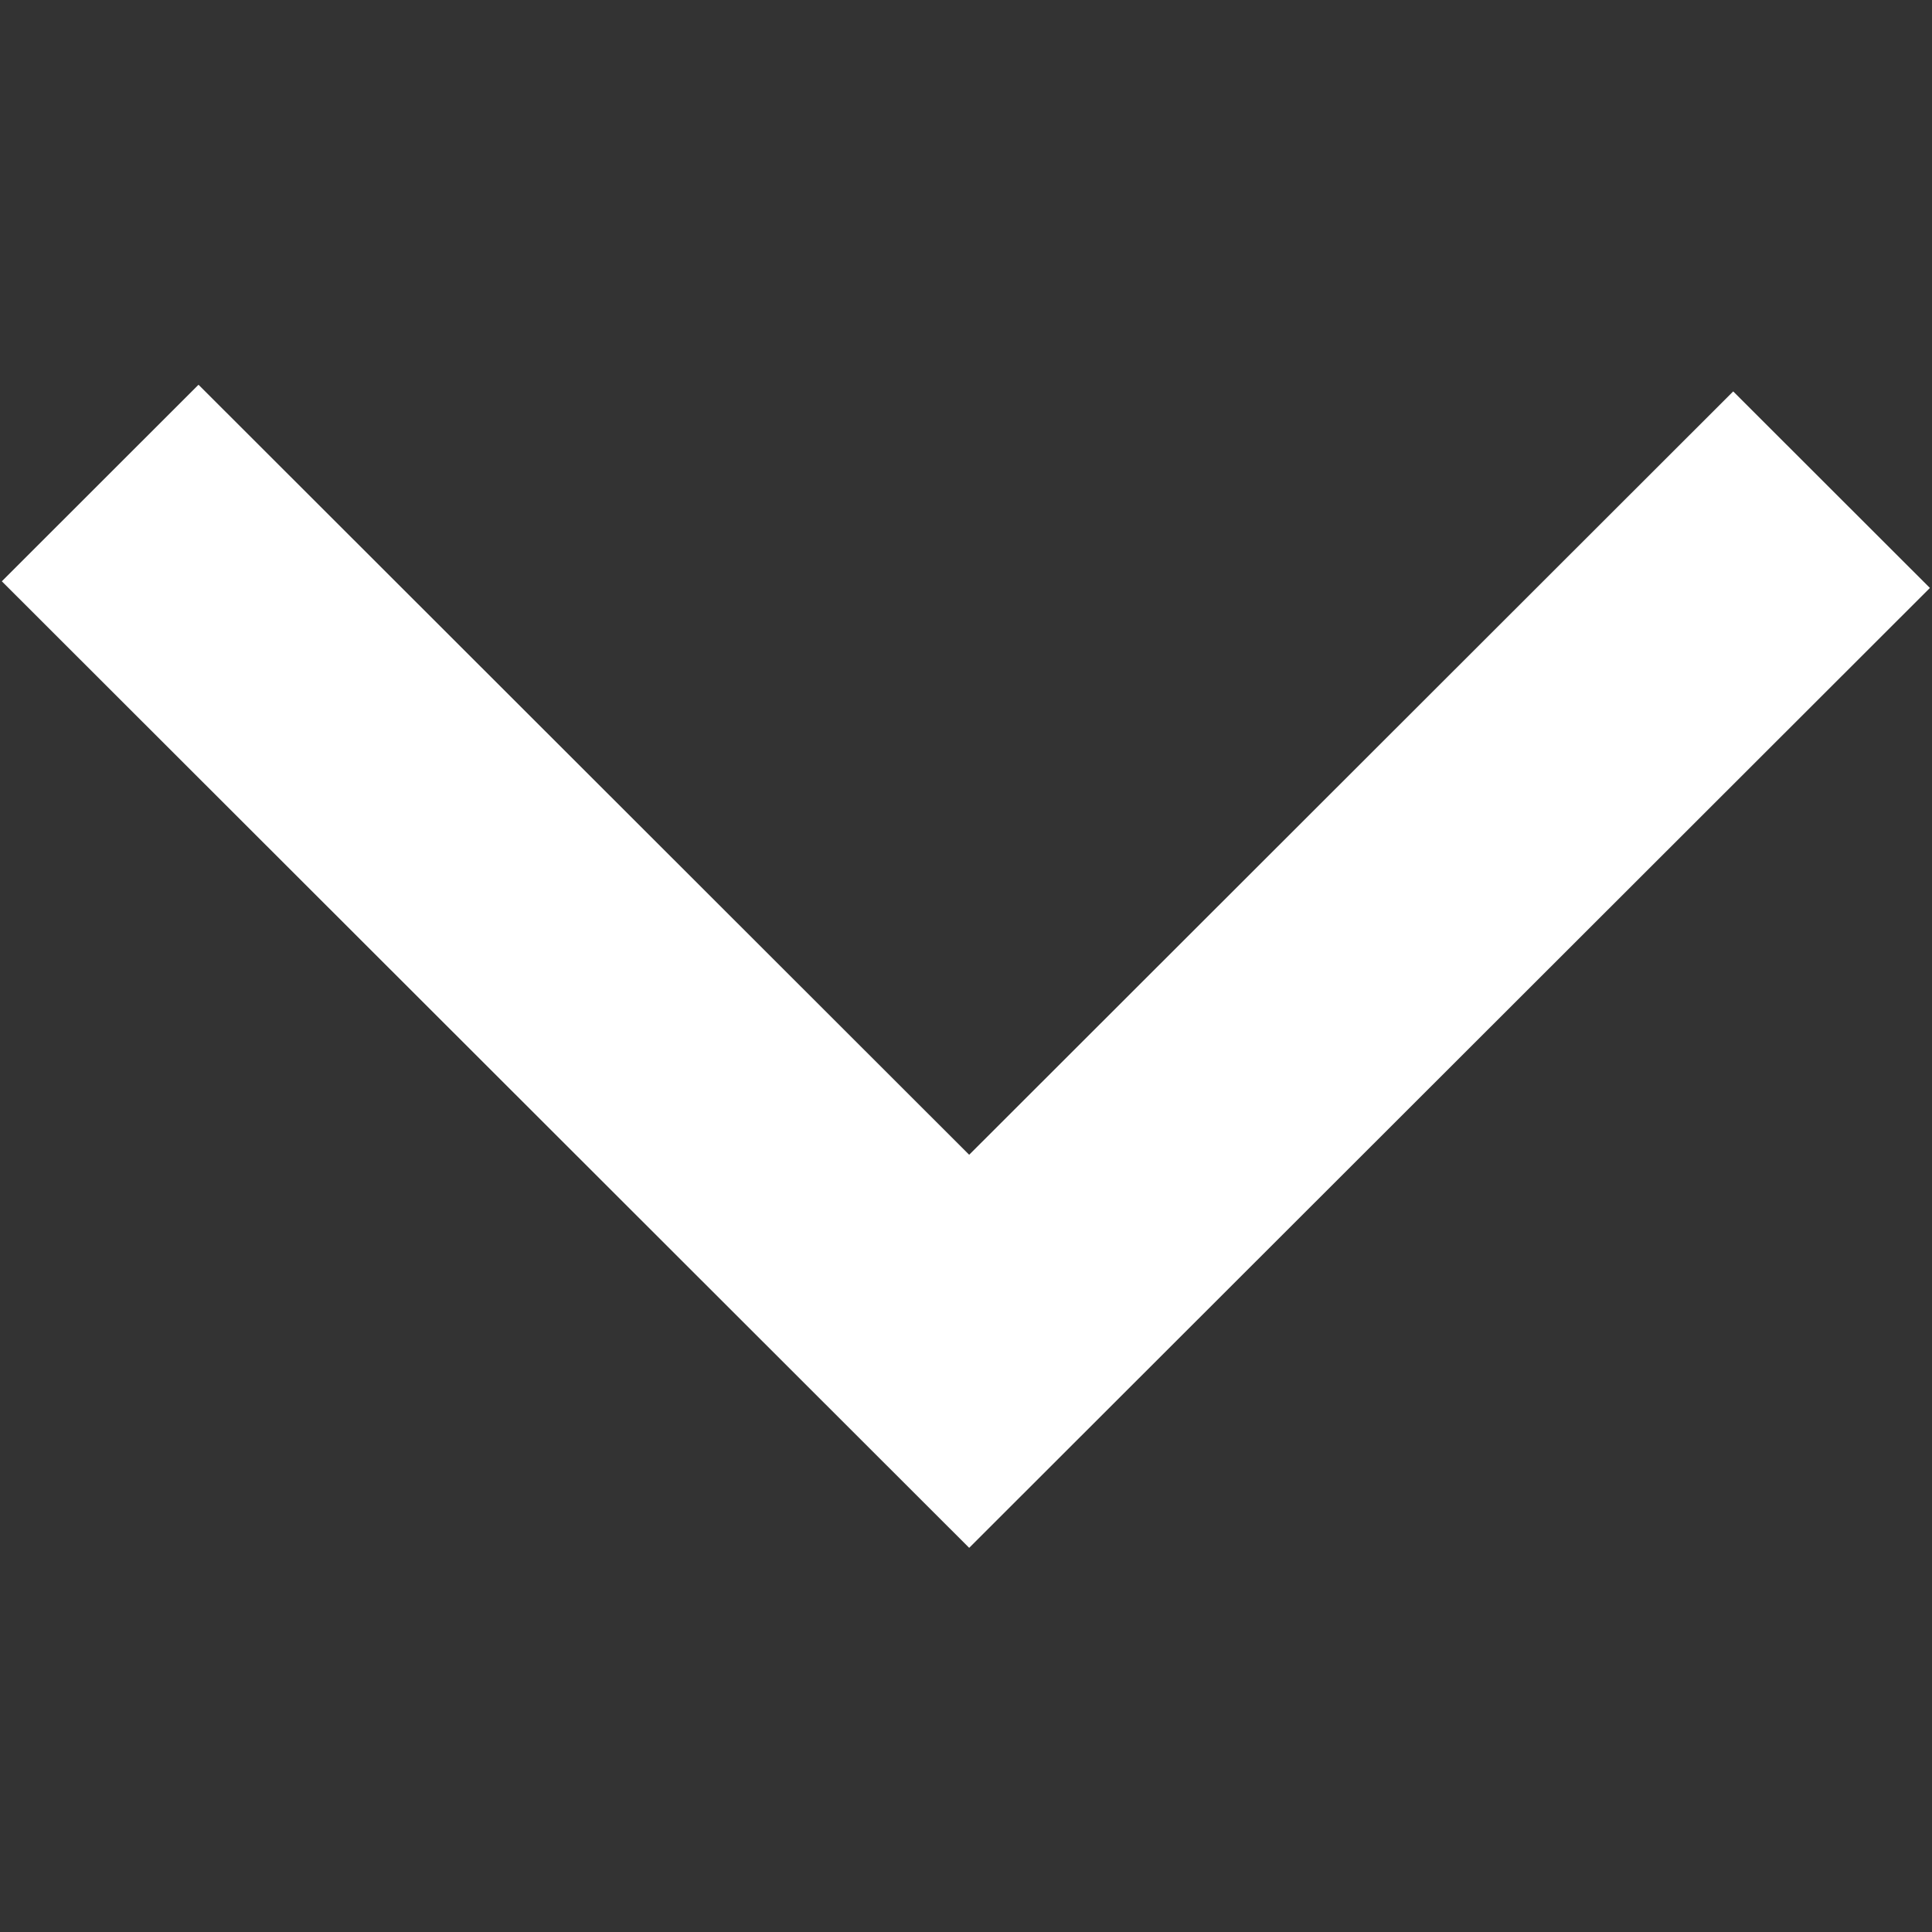 <svg xmlns="http://www.w3.org/2000/svg" xmlns:xlink="http://www.w3.org/1999/xlink" width="500" zoomAndPan="magnify" viewBox="0 0 375 375" height="500" preserveAspectRatio="xMidYMid meet" version="1.0"><rect x="0" y="0" width="375" height="375" fill="#333333" stroke="none"/><defs><clipPath id="01753fb929"><path d="M 0 74.719 L 375 74.719 L 375 300.469 L 0 300.469 Z M 0 74.719 " clip-rule="nonzero"/></clipPath></defs><g clip-path="url(#01753fb929)"><path fill="#ffffff" d="M 374.594 114.121 L 188.117 300.434 L 0.355 112.828 L 38.531 74.676 L 188.117 224.141 L 336.414 75.973 L 374.594 114.121 " fill-opacity="1" fill-rule="nonzero"/></g></svg>